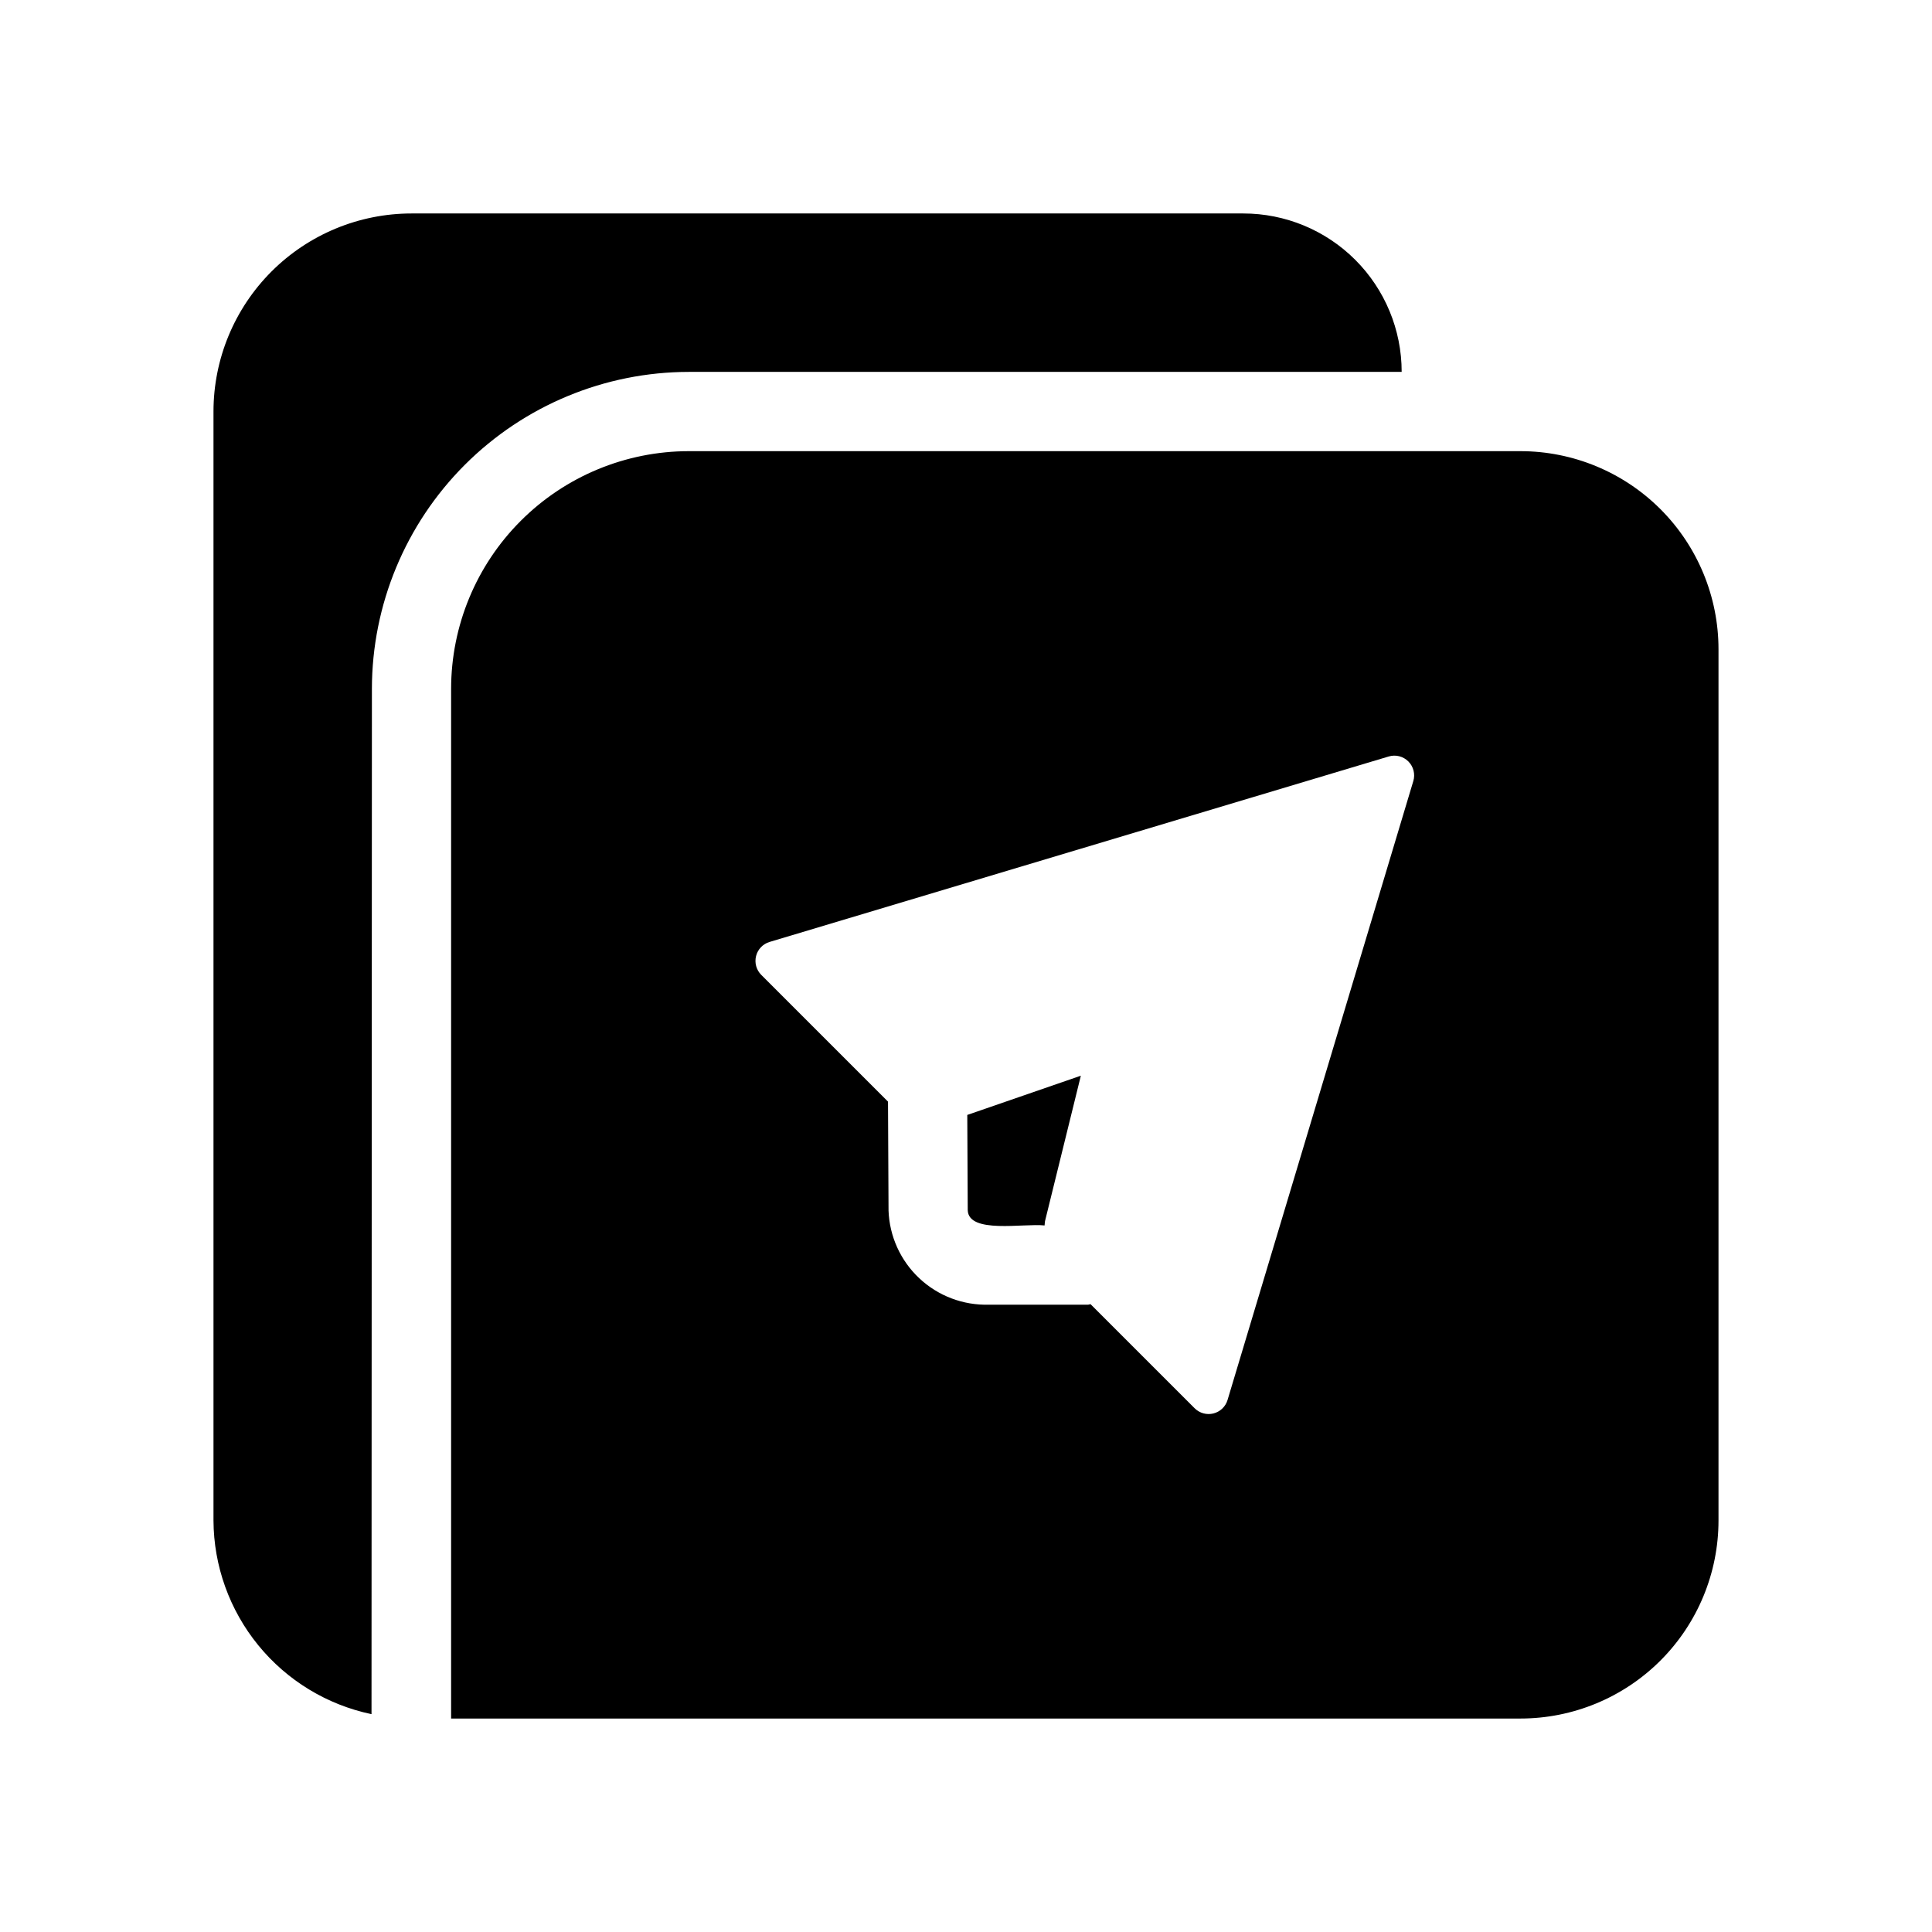 <?xml version="1.0" encoding="UTF-8"?>
<!-- Uploaded to: ICON Repo, www.svgrepo.com, Generator: ICON Repo Mixer Tools -->
<svg fill="#000000" width="800px" height="800px" version="1.1" viewBox="144 144 512 512" xmlns="http://www.w3.org/2000/svg">
 <path d="m242.56 326.53-0.105 271.74c-11.797-2.477-22.391-8.918-30.012-18.262-7.621-9.34-11.812-21.012-11.867-33.066v-293.89c0.004-13.918 5.535-27.262 15.375-37.105 9.844-9.84 23.188-15.371 37.105-15.375h220.42c11.133-0.004 21.816 4.418 29.688 12.293 7.875 7.875 12.297 18.555 12.293 29.691h-188.93c-22.262 0.027-43.602 8.887-59.344 24.625-15.738 15.742-24.598 37.082-24.625 59.344zm157.9 138.17c0.191 6.359 14.773 3.449 20.363 4.059 0.066-0.41 0.039-0.82 0.137-1.227l9.477-38.461-30.098 10.398zm198.96-148.66v230.91c-0.004 13.918-5.535 27.266-15.375 37.105s-23.188 15.371-37.105 15.375h-283.39v-272.89c0.012-16.699 6.652-32.711 18.461-44.516 11.805-11.809 27.816-18.449 44.516-18.461 29.758 0.004 159.16-0.004 188.93 0h31.488-0.004c13.918 0.004 27.266 5.535 37.105 15.375 9.84 9.844 15.371 23.188 15.375 37.105zm-87.406 28.438-164.07 49.148c-1.77 0.527-3.129 1.949-3.578 3.738-0.453 1.789 0.07 3.684 1.375 4.988l33.59 33.59 0.141 28.812h-0.004c0.23 6.836 3.156 13.309 8.145 17.992 4.988 4.688 11.629 7.207 18.469 7.008h26.246c0.242 0 0.441-0.121 0.676-0.137l27.586 27.586h0.004c1.305 1.305 3.195 1.824 4.984 1.375 1.789-0.449 3.211-1.809 3.738-3.574l49.223-164 0.004-0.004c0.551-1.844 0.047-3.848-1.316-5.211-1.359-1.363-3.363-1.867-5.207-1.312z"/>
</svg>